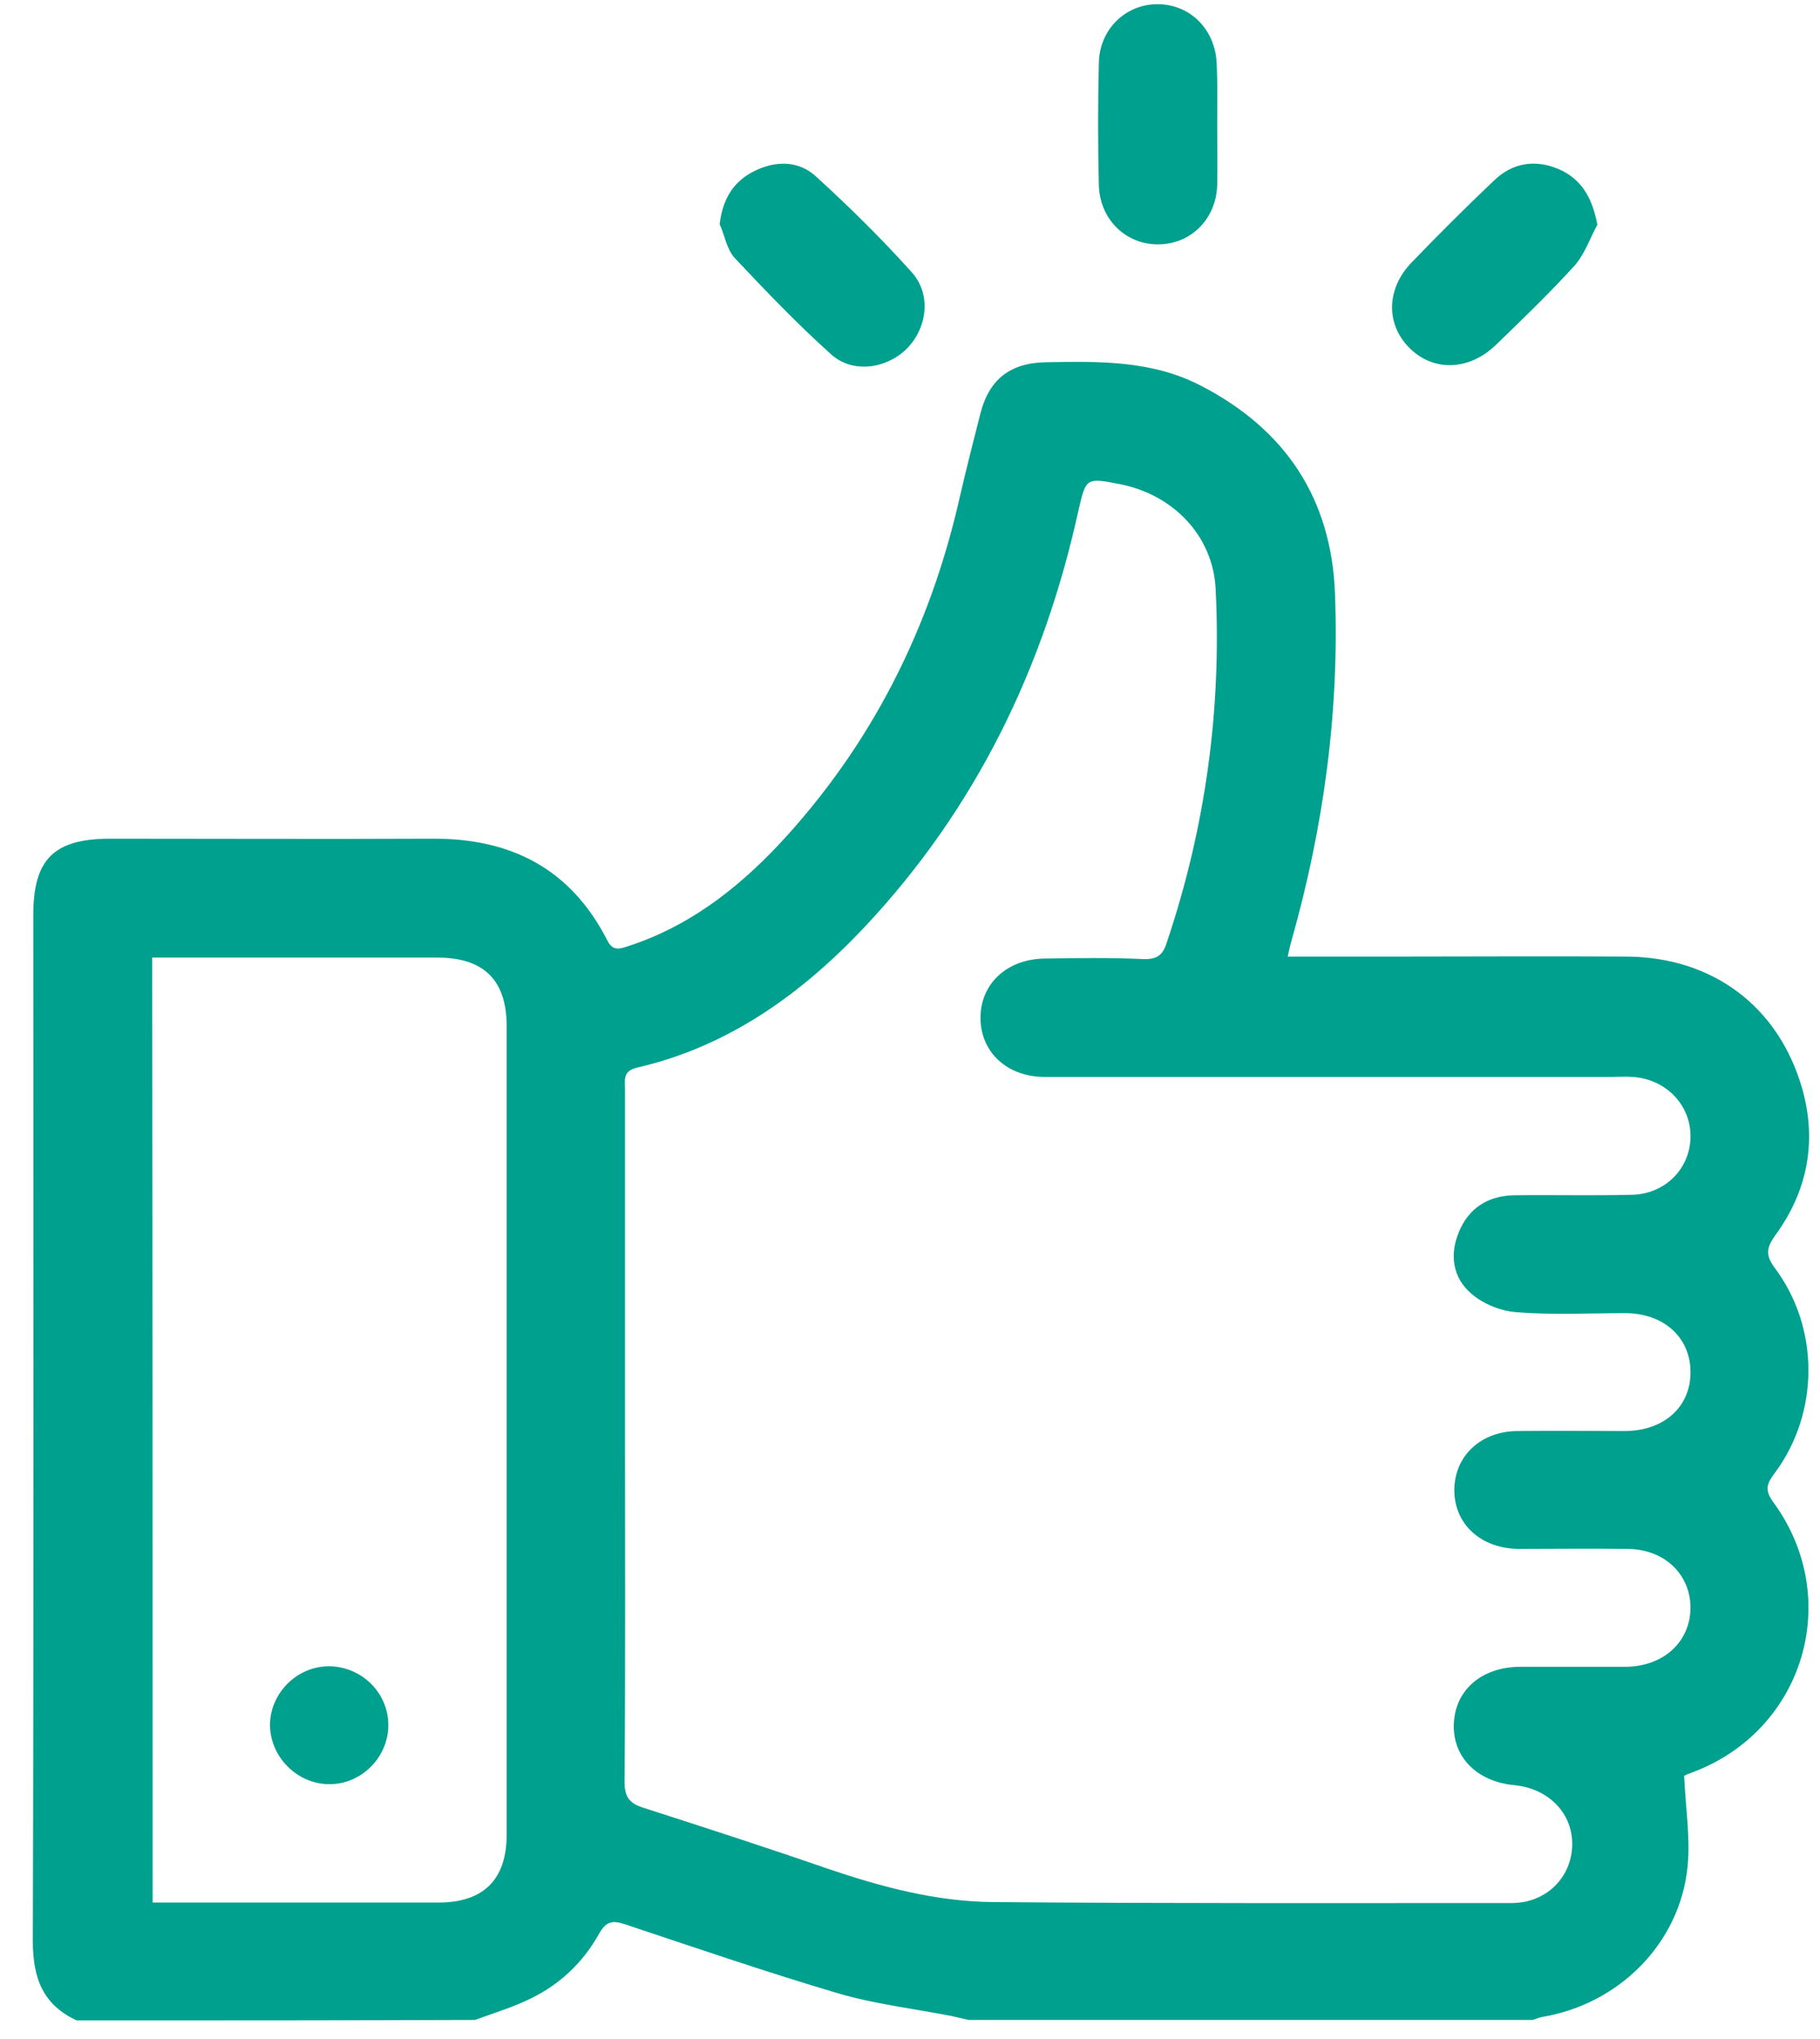 <svg width="50" height="56" viewBox="0 0 50 56" fill="none" xmlns="http://www.w3.org/2000/svg">
<path d="M2.107 55.49C1.173 55.056 0.902 54.325 0.902 53.309C0.929 43.922 0.915 34.521 0.915 25.134C0.915 23.603 1.471 23.048 2.988 23.034C5.954 23.034 8.907 23.048 11.874 23.034C14.041 23.021 15.68 23.861 16.683 25.825C16.832 26.123 17.008 26.069 17.252 25.987C18.891 25.459 20.218 24.443 21.383 23.21C23.943 20.474 25.569 17.237 26.381 13.593C26.557 12.835 26.747 12.089 26.937 11.345C27.18 10.41 27.763 9.963 28.738 9.949C30.188 9.922 31.637 9.895 32.978 10.586C35.322 11.791 36.581 13.701 36.676 16.316C36.798 19.54 36.364 22.709 35.484 25.825C35.443 25.96 35.416 26.096 35.376 26.272C36.405 26.272 37.408 26.272 38.396 26.272C40.496 26.272 42.582 26.258 44.682 26.272C47.052 26.285 48.854 27.64 49.504 29.875C49.924 31.324 49.666 32.706 48.772 33.925C48.542 34.25 48.488 34.453 48.745 34.806C49.992 36.458 49.992 38.788 48.759 40.454C48.556 40.725 48.461 40.901 48.705 41.24C50.655 43.881 49.572 47.525 46.497 48.676C46.375 48.717 46.267 48.771 46.267 48.771C46.307 49.652 46.443 50.478 46.361 51.277C46.145 53.377 44.478 55.043 42.365 55.395C42.284 55.409 42.203 55.449 42.108 55.476C36.947 55.476 31.773 55.476 26.612 55.476C26.449 55.436 26.3 55.409 26.137 55.368C25.095 55.165 24.038 55.043 23.022 54.745C21.058 54.163 19.121 53.499 17.17 52.849C16.805 52.727 16.642 52.781 16.452 53.119C16.019 53.892 15.396 54.488 14.597 54.88C14.109 55.124 13.567 55.287 13.052 55.476C9.409 55.49 5.765 55.49 2.107 55.49ZM17.17 39.411C17.17 42.581 17.184 45.751 17.157 48.934C17.157 49.354 17.292 49.53 17.685 49.652C19.365 50.194 21.044 50.735 22.724 51.318C24.201 51.819 25.704 52.225 27.275 52.239C32.03 52.28 36.785 52.266 41.526 52.266C42.474 52.266 43.164 51.575 43.192 50.695C43.219 49.814 42.555 49.123 41.607 49.029C40.577 48.934 39.9 48.257 39.941 47.335C39.981 46.414 40.699 45.791 41.742 45.778C42.718 45.778 43.693 45.778 44.668 45.778C45.711 45.764 46.443 45.087 46.443 44.139C46.429 43.218 45.711 42.54 44.695 42.54C43.706 42.527 42.704 42.54 41.715 42.54C40.672 42.527 39.941 41.849 39.954 40.901C39.968 39.98 40.686 39.303 41.702 39.303C42.677 39.289 43.652 39.303 44.627 39.303C45.725 39.303 46.456 38.626 46.443 37.664C46.429 36.716 45.697 36.065 44.641 36.065C43.652 36.065 42.65 36.12 41.661 36.038C41.227 36.011 40.74 35.808 40.415 35.524C39.913 35.09 39.819 34.467 40.076 33.844C40.347 33.18 40.875 32.842 41.593 32.828C42.677 32.814 43.761 32.842 44.844 32.814C45.752 32.787 46.429 32.096 46.443 31.23C46.456 30.349 45.765 29.631 44.844 29.577C44.668 29.563 44.478 29.577 44.302 29.577C39.101 29.577 33.899 29.577 28.698 29.577C27.682 29.577 26.95 28.913 26.937 27.979C26.923 27.03 27.655 26.34 28.698 26.326C29.605 26.312 30.499 26.299 31.407 26.34C31.786 26.353 31.949 26.231 32.057 25.879C33.114 22.736 33.561 19.499 33.398 16.194C33.33 14.704 32.219 13.579 30.757 13.295C29.849 13.119 29.835 13.119 29.632 13.999C28.684 18.334 26.815 22.195 23.767 25.445C22.033 27.288 20.028 28.737 17.509 29.32C17.102 29.414 17.17 29.658 17.17 29.916C17.17 33.058 17.17 36.242 17.17 39.411ZM4.193 52.252C6.848 52.252 9.449 52.252 12.05 52.252C13.283 52.252 13.919 51.616 13.919 50.397C13.919 42.987 13.919 35.591 13.919 28.182C13.919 26.922 13.296 26.299 12.009 26.299C9.571 26.299 7.133 26.299 4.695 26.299C4.519 26.299 4.356 26.299 4.18 26.299C4.193 34.982 4.193 43.583 4.193 52.252Z" fill="#00A08E"/>
<path d="M33.439 3.461C33.439 4.003 33.452 4.544 33.439 5.086C33.412 6.021 32.707 6.712 31.813 6.712C30.919 6.712 30.215 6.021 30.188 5.086C30.161 3.976 30.161 2.851 30.188 1.74C30.201 0.806 30.919 0.115 31.8 0.115C32.694 0.115 33.385 0.806 33.425 1.74C33.452 2.309 33.439 2.892 33.439 3.461Z" fill="#00A08E"/>
<path d="M19.771 6.156C19.852 5.466 20.15 4.978 20.733 4.693C21.315 4.409 21.938 4.409 22.412 4.842C23.334 5.682 24.214 6.549 25.054 7.484C25.596 8.093 25.474 9.028 24.891 9.597C24.322 10.139 23.401 10.261 22.819 9.719C21.898 8.893 21.031 7.985 20.177 7.078C19.961 6.834 19.907 6.454 19.771 6.156Z" fill="#00A08E"/>
<path d="M43.883 6.17C43.679 6.549 43.53 6.996 43.246 7.308C42.555 8.066 41.81 8.784 41.079 9.489C40.334 10.193 39.358 10.207 38.708 9.543C38.071 8.893 38.085 7.931 38.776 7.213C39.521 6.441 40.266 5.696 41.038 4.964C41.553 4.463 42.189 4.368 42.84 4.653C43.449 4.924 43.747 5.438 43.883 6.17Z" fill="#00A08E"/>
<path d="M10.668 47.403C10.655 48.284 9.91 49.015 9.029 49.002C8.149 48.988 7.417 48.243 7.417 47.362C7.431 46.482 8.176 45.751 9.056 45.764C9.95 45.778 10.682 46.509 10.668 47.403Z" fill="#00A08E"/>
</svg>
